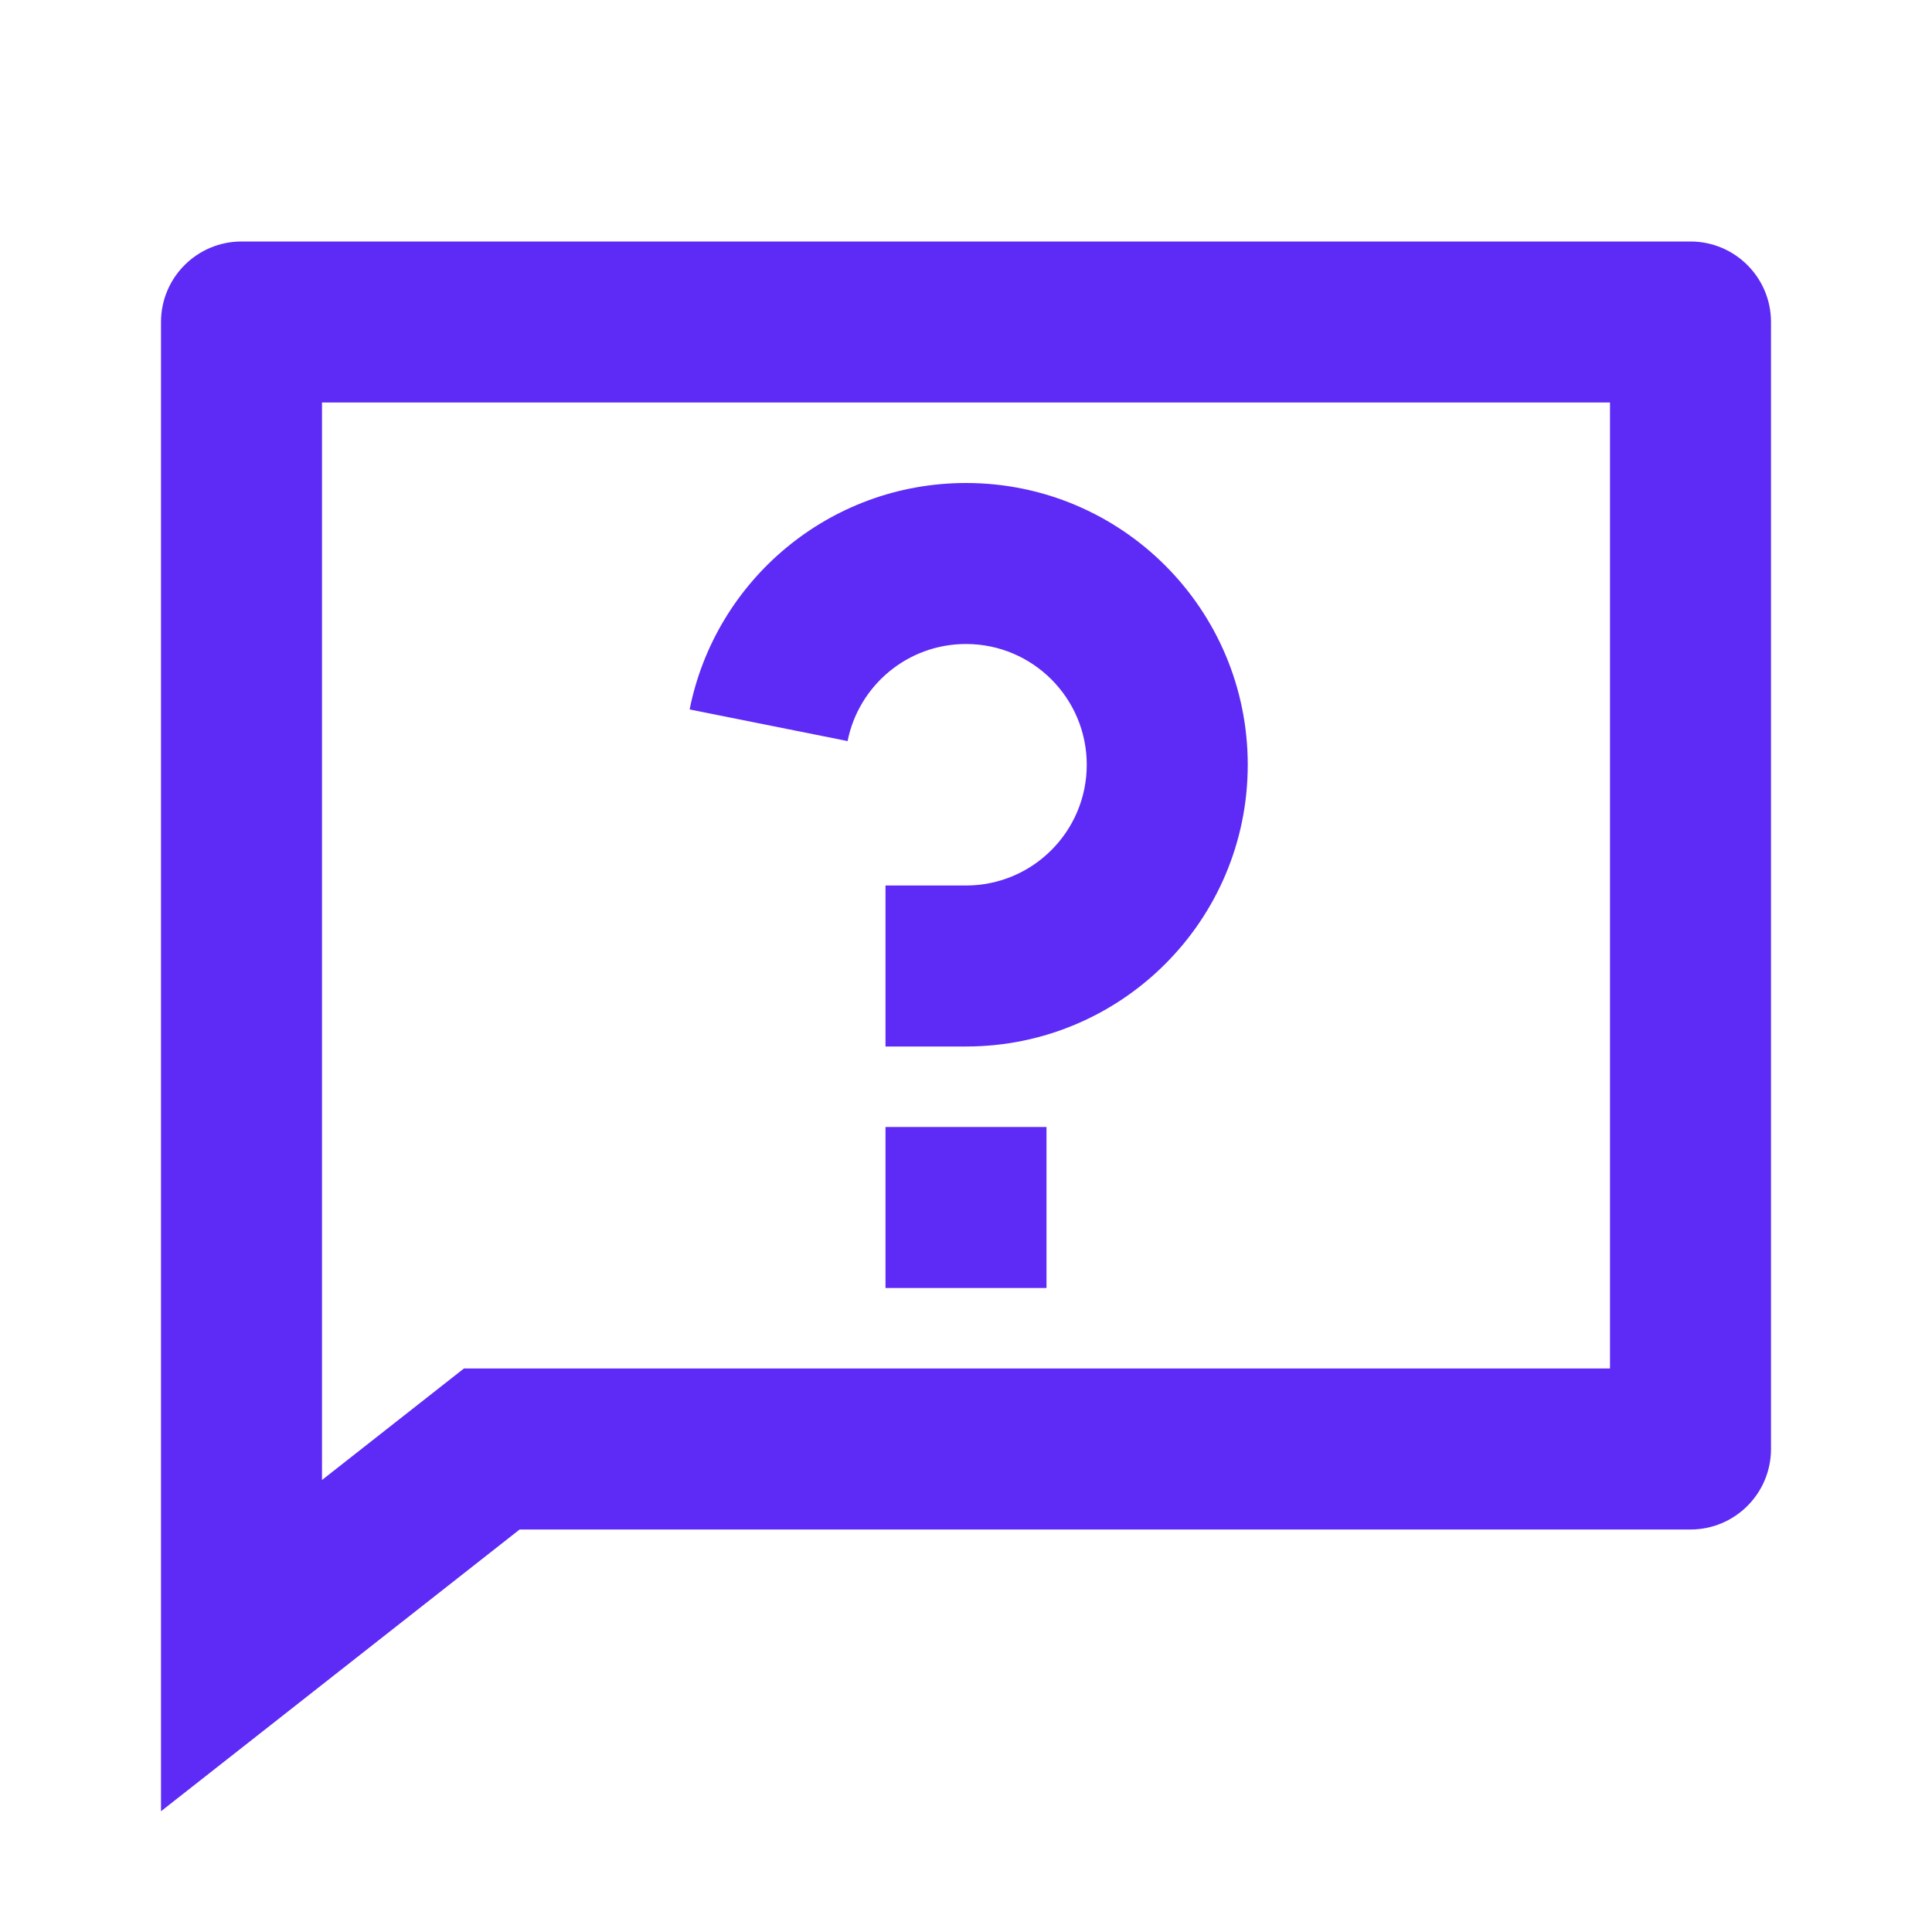 <?xml version="1.0" encoding="UTF-8"?> <svg xmlns="http://www.w3.org/2000/svg" width="24" height="24" viewBox="0 0 24 24" fill="none"><path d="M5.763 17H20V5H4V18.385L5.763 17ZM6.455 19L2 22.5V4C2 3.448 2.448 3 3 3H21C21.552 3 22 3.448 22 4V18C22 18.552 21.552 19 21 19H6.455ZM11 14H13V16H11V14ZM8.567 8.813C8.886 7.209 10.302 6 12 6C13.933 6 15.5 7.567 15.5 9.5C15.5 11.433 13.933 13 12 13H11V11H12C12.828 11 13.5 10.328 13.5 9.5C13.5 8.672 12.828 8 12 8C11.272 8 10.666 8.518 10.529 9.206L8.567 8.813Z" fill="#5D2BF5"></path></svg> 
